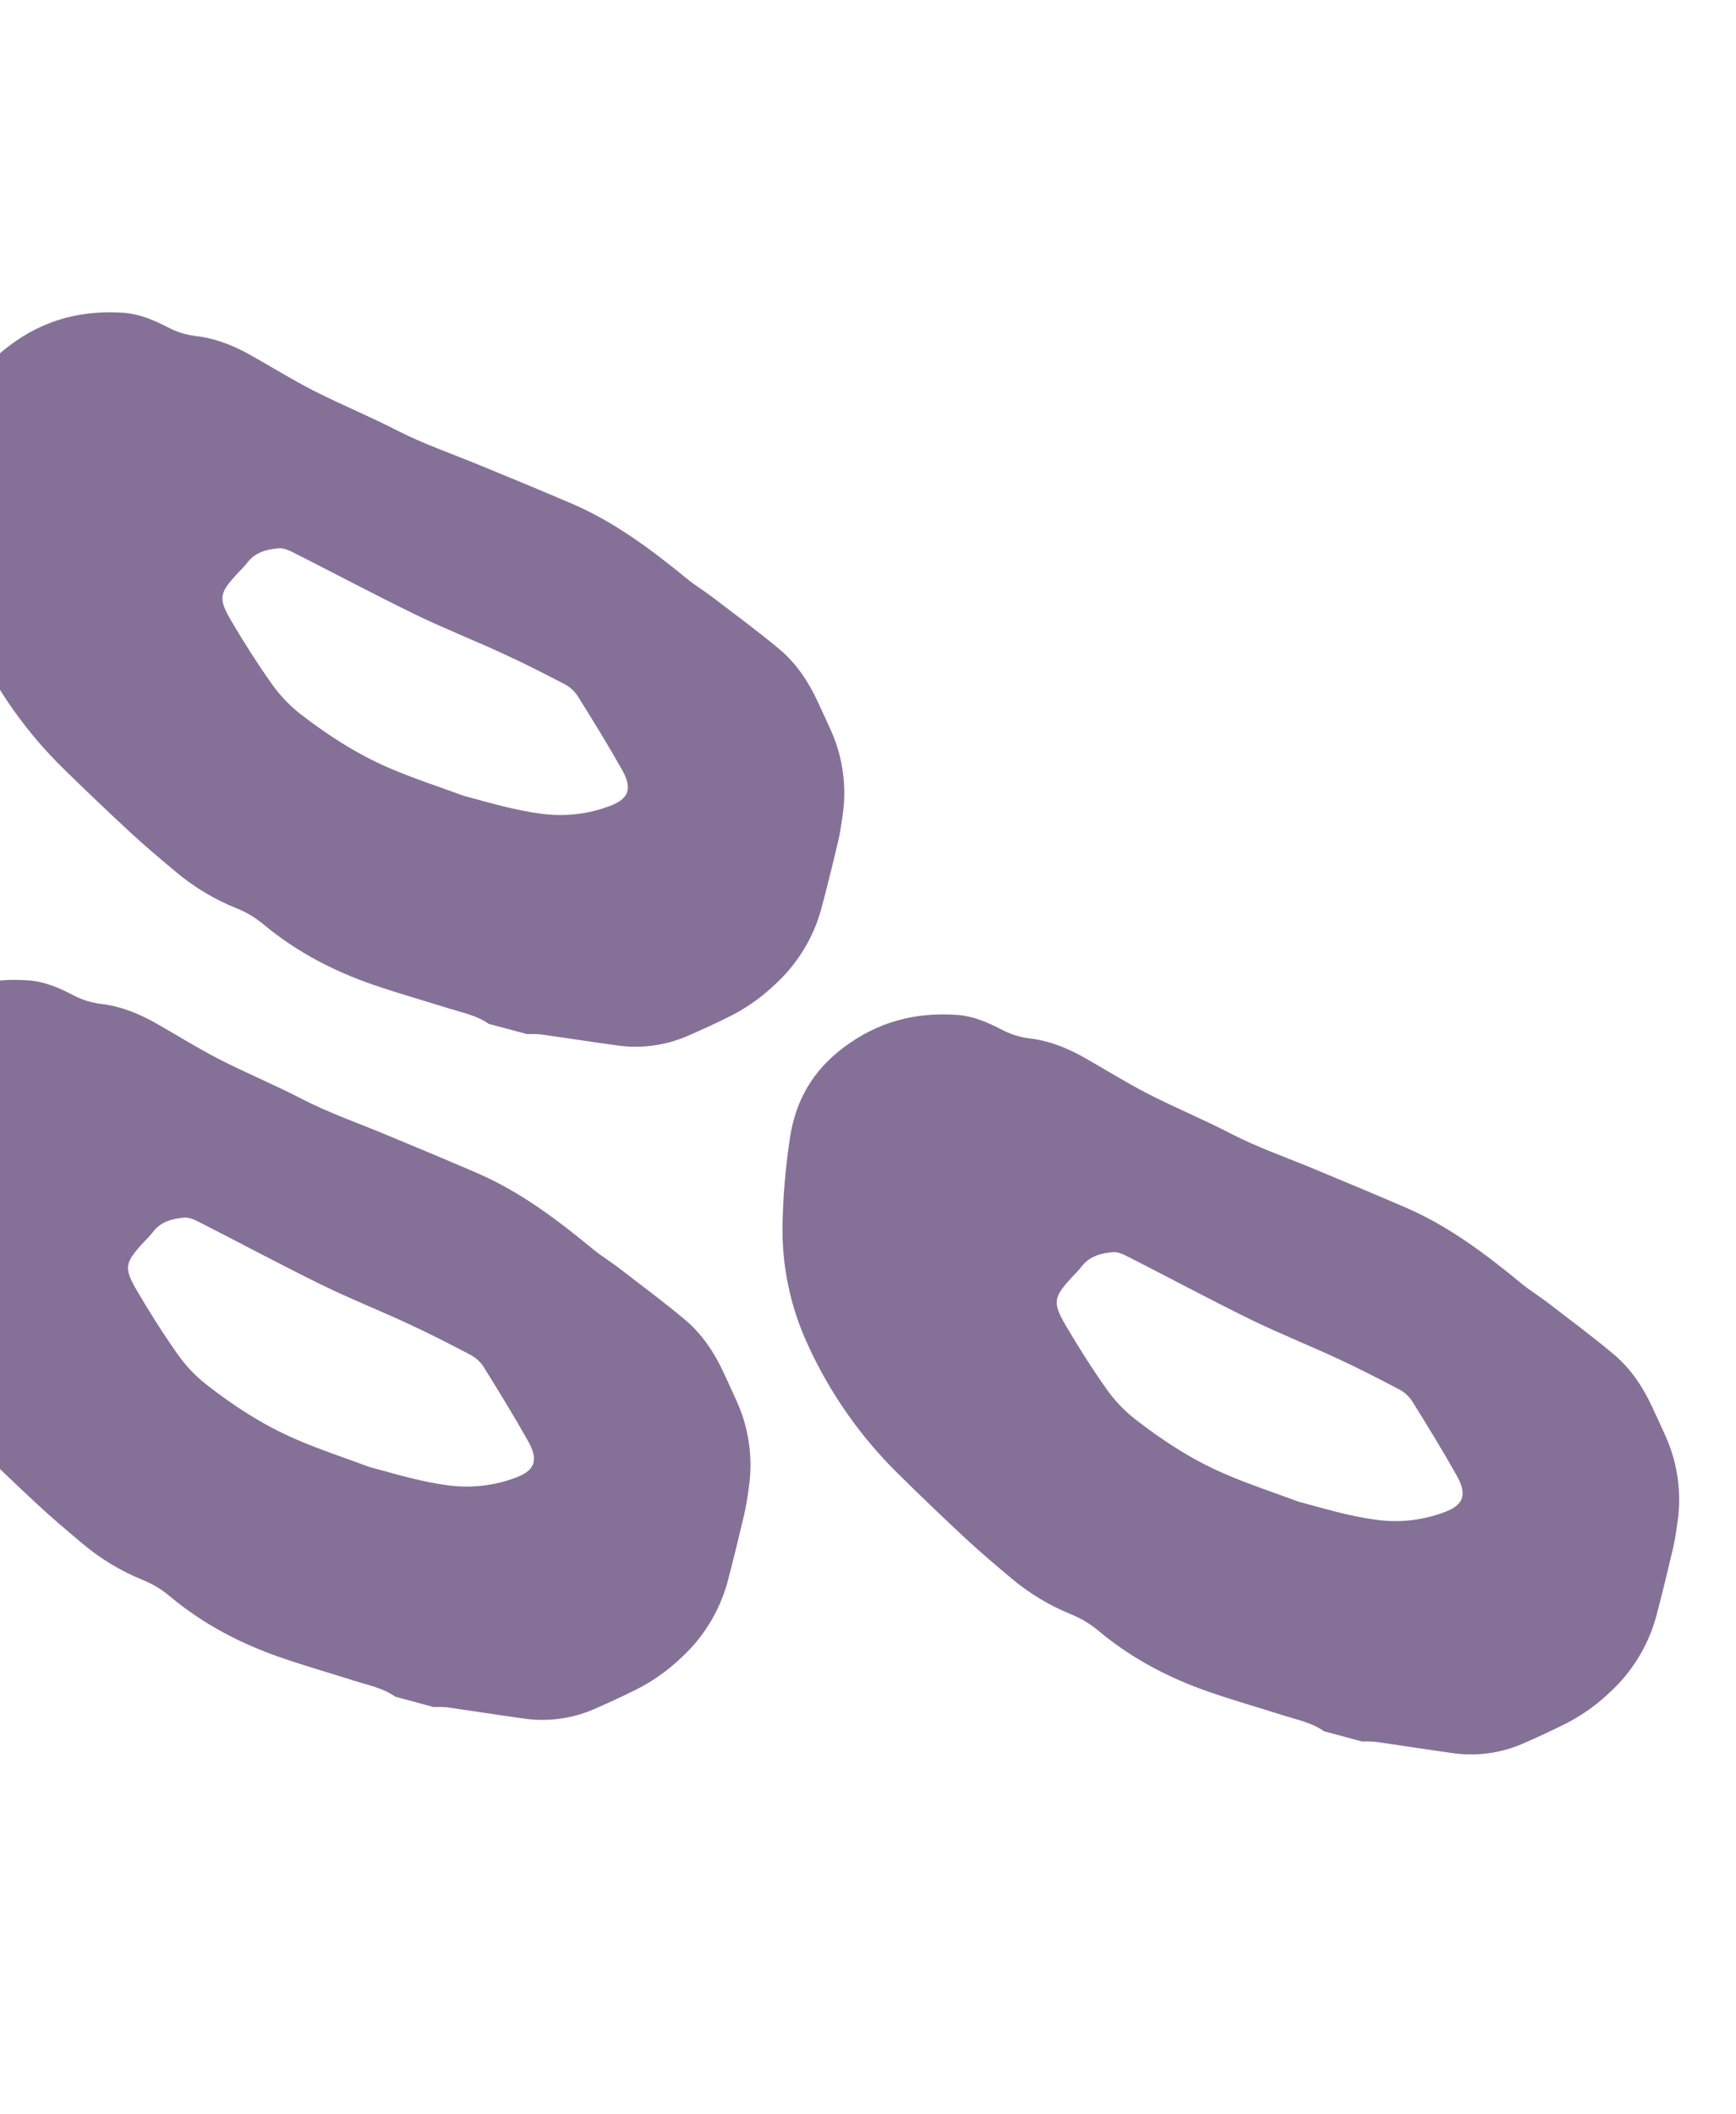 <svg xmlns="http://www.w3.org/2000/svg" width="519" height="632" viewBox="0 0 519 632" fill="none"><g opacity="0.6"><path d="M118.208 507.213C114.529 504.597 110.244 503.799 106.136 502.494C98.626 500.106 91.055 497.956 83.606 495.364C71.788 491.252 60.716 485.473 50.843 477.235C48.412 475.167 45.667 473.503 42.714 472.306C36.039 469.604 29.837 465.845 24.346 461.172C19.878 457.4 15.399 453.631 11.109 449.639C4.311 443.312 -2.411 436.868 -9.054 430.308C-20.335 419.239 -29.494 406.183 -36.072 391.794C-41.423 380.286 -44.028 367.689 -43.678 355.005C-43.472 346.536 -42.731 338.089 -41.457 329.716C-39.718 318.365 -34.448 309.621 -25.552 302.896C-15.288 295.131 -4.047 292.187 8.478 293.058C13.31 293.401 17.628 295.271 21.848 297.467C24.452 298.855 27.289 299.745 30.215 300.094C35.919 300.765 41.245 302.869 46.349 305.727C52.764 309.353 59.033 313.298 65.566 316.652C73.696 320.822 82.136 324.29 90.245 328.505C98.218 332.635 106.594 335.534 114.804 338.939C124.121 342.807 133.434 346.69 142.705 350.691C155.377 356.164 166.446 364.481 177.199 373.342C179.673 375.398 182.415 377.037 184.956 378.99C191.611 384.139 198.423 389.141 204.886 394.587C209.87 398.785 213.55 404.274 216.354 410.362C217.733 413.368 219.156 416.363 220.484 419.382C223.997 427.404 225.161 436.26 223.839 444.912C223.472 447.57 223.079 450.234 222.468 452.826C220.854 459.621 219.236 466.403 217.434 473.145C215.022 481.759 210.252 489.516 203.664 495.536C199.818 499.23 195.46 502.345 190.724 504.786C186.365 506.988 181.92 509.037 177.449 510.98C170.781 513.844 163.445 514.778 156.267 513.678C148.712 512.638 141.174 511.432 133.623 510.357C132.283 510.246 130.936 510.218 129.592 510.274L118.191 507.197L118.208 507.213ZM110.658 438.589C118.455 440.683 126.149 443.03 134.149 444.031C140.934 444.914 147.828 444.112 154.225 441.694C159.91 439.578 161.092 436.499 157.886 430.801C153.661 423.276 149.145 415.918 144.586 408.605C143.6 407.089 142.245 405.851 140.651 405.006C134.481 401.768 128.331 398.605 122.025 395.696C113.402 391.692 104.567 388.197 96.031 384.01C83.751 377.974 71.663 371.487 59.464 365.27C58.089 364.565 56.429 363.846 55.039 363.978C51.557 364.319 48.124 365.117 45.731 368.27C44.763 369.536 43.598 370.632 42.521 371.811C37.34 377.512 37.015 379.072 40.92 385.786C44.757 392.336 48.832 398.772 53.195 404.947C55.536 408.265 58.34 411.228 61.52 413.747C69.762 420.198 78.513 425.888 87.963 430.018C95.396 433.285 103.1 435.778 110.676 438.605L110.658 438.589Z" fill="#331253"></path><path d="M146.184 306.102C142.511 303.508 138.228 302.723 134.124 301.433C126.62 299.073 119.057 296.948 111.615 294.385C99.809 290.319 88.75 284.595 78.895 276.425C76.468 274.375 73.727 272.726 70.777 271.541C64.109 268.867 57.916 265.142 52.434 260.508C47.975 256.767 43.503 253.03 39.222 249.07C32.437 242.794 25.729 236.402 19.098 229.895C7.84 218.915 -1.294 205.958 -7.846 191.671C-13.176 180.246 -15.759 167.733 -15.389 155.13C-15.169 146.714 -14.414 138.32 -13.128 129.999C-11.37 118.717 -6.089 110.021 2.815 103.324C13.086 95.592 24.328 92.649 36.846 93.494C41.675 93.827 45.989 95.677 50.204 97.853C52.805 99.227 55.639 100.108 58.563 100.449C64.263 101.107 69.584 103.189 74.681 106.02C81.088 109.613 87.348 113.522 93.873 116.845C101.993 120.975 110.423 124.406 118.522 128.582C126.485 132.672 134.853 135.539 143.054 138.909C152.36 142.737 161.664 146.58 170.924 150.541C183.582 155.958 194.633 164.204 205.367 172.991C207.837 175.03 210.575 176.654 213.112 178.59C219.756 183.695 226.557 188.654 233.009 194.055C237.983 198.218 241.653 203.666 244.446 209.711C245.819 212.695 247.237 215.669 248.56 218.666C252.058 226.631 253.207 235.429 251.871 244.028C251.5 246.669 251.104 249.317 250.489 251.894C248.864 258.648 247.236 265.389 245.424 272.09C242.999 280.653 238.218 288.369 231.623 294.36C227.773 298.037 223.411 301.14 218.673 303.573C214.313 305.768 209.867 307.811 205.393 309.748C198.724 312.605 191.389 313.546 184.217 312.464C176.666 311.443 169.133 310.257 161.587 309.201C160.247 309.093 158.902 309.067 157.558 309.125L146.166 306.086L146.184 306.102ZM138.748 237.929C146.538 239.997 154.225 242.317 162.22 243.298C169.001 244.165 175.894 243.356 182.292 240.944C187.978 238.832 189.164 235.77 185.969 230.114C181.758 222.644 177.255 215.34 172.71 208.081C171.727 206.577 170.375 205.348 168.783 204.512C162.621 201.304 156.478 198.172 150.18 195.292C141.566 191.327 132.742 187.869 124.216 183.722C111.95 177.745 99.878 171.319 87.694 165.161C86.32 164.463 84.662 163.751 83.273 163.885C79.792 164.229 76.359 165.028 73.962 168.165C72.992 169.425 71.826 170.515 70.747 171.689C65.559 177.361 65.232 178.911 69.124 185.576C72.949 192.079 77.012 198.467 81.363 204.595C83.698 207.888 86.496 210.828 89.67 213.325C97.898 219.722 106.637 225.362 116.076 229.45C123.501 232.683 131.198 235.148 138.765 237.945L138.748 237.929Z" fill="#331253"></path><path d="M395.846 517.534C392.167 514.918 387.882 514.121 383.774 512.815C376.263 510.428 368.693 508.277 361.244 505.686C349.426 501.573 338.354 495.795 328.481 487.556C326.05 485.489 323.305 483.825 320.352 482.627C313.677 479.926 307.475 476.166 301.984 471.493C297.516 467.721 293.037 463.952 288.747 459.961C281.949 453.633 275.227 447.189 268.584 440.63C257.303 429.56 248.144 416.505 241.566 402.115C236.215 390.608 233.61 378.011 233.96 365.327C234.165 356.857 234.907 348.41 236.181 340.038C237.92 328.686 243.19 319.943 252.086 313.217C262.35 305.453 273.591 302.508 286.116 303.38C290.948 303.722 295.266 305.592 299.486 307.789C302.09 309.176 304.927 310.066 307.853 310.415C313.557 311.087 318.883 313.19 323.987 316.048C330.402 319.674 336.671 323.619 343.204 326.974C351.334 331.144 359.774 334.611 367.883 338.827C375.856 342.956 384.232 345.856 392.442 349.26C401.759 353.129 411.072 357.011 420.343 361.013C433.015 366.485 444.084 374.802 454.837 383.663C457.311 385.72 460.053 387.359 462.594 389.311C469.249 394.46 476.061 399.462 482.524 404.909C487.508 409.107 491.188 414.596 493.992 420.683C495.371 423.69 496.794 426.685 498.122 429.703C501.635 437.725 502.799 446.582 501.477 455.234C501.11 457.891 500.717 460.556 500.106 463.148C498.492 469.942 496.874 476.724 495.072 483.466C492.66 492.08 487.89 499.837 481.302 505.857C477.456 509.551 473.098 512.667 468.362 515.107C464.003 517.309 459.558 519.359 455.087 521.301C448.419 524.165 441.083 525.1 433.905 523.999C426.35 522.959 418.812 521.753 411.261 520.678C409.921 520.567 408.574 520.539 407.23 520.595L395.829 517.518L395.846 517.534ZM388.296 448.911C396.093 451.004 403.787 453.352 411.787 454.353C418.572 455.236 425.466 454.433 431.863 452.016C437.548 449.9 438.73 446.82 435.524 441.123C431.299 433.597 426.783 426.239 422.224 418.926C421.238 417.41 419.883 416.172 418.289 415.328C412.119 412.089 405.969 408.926 399.663 406.018C391.04 402.013 382.205 398.519 373.669 394.331C361.389 388.295 349.301 381.808 337.102 375.591C335.727 374.886 334.067 374.167 332.677 374.299C329.195 374.64 325.762 375.439 323.369 378.591C322.401 379.858 321.236 380.953 320.159 382.133C314.978 387.833 314.653 389.393 318.558 396.107C322.395 402.657 326.47 409.093 330.833 415.268C333.174 418.586 335.978 421.55 339.157 424.068C347.4 430.519 356.151 436.21 365.601 440.34C373.034 443.606 380.738 446.099 388.314 448.926L388.296 448.911Z" fill="#331253"></path></g></svg>